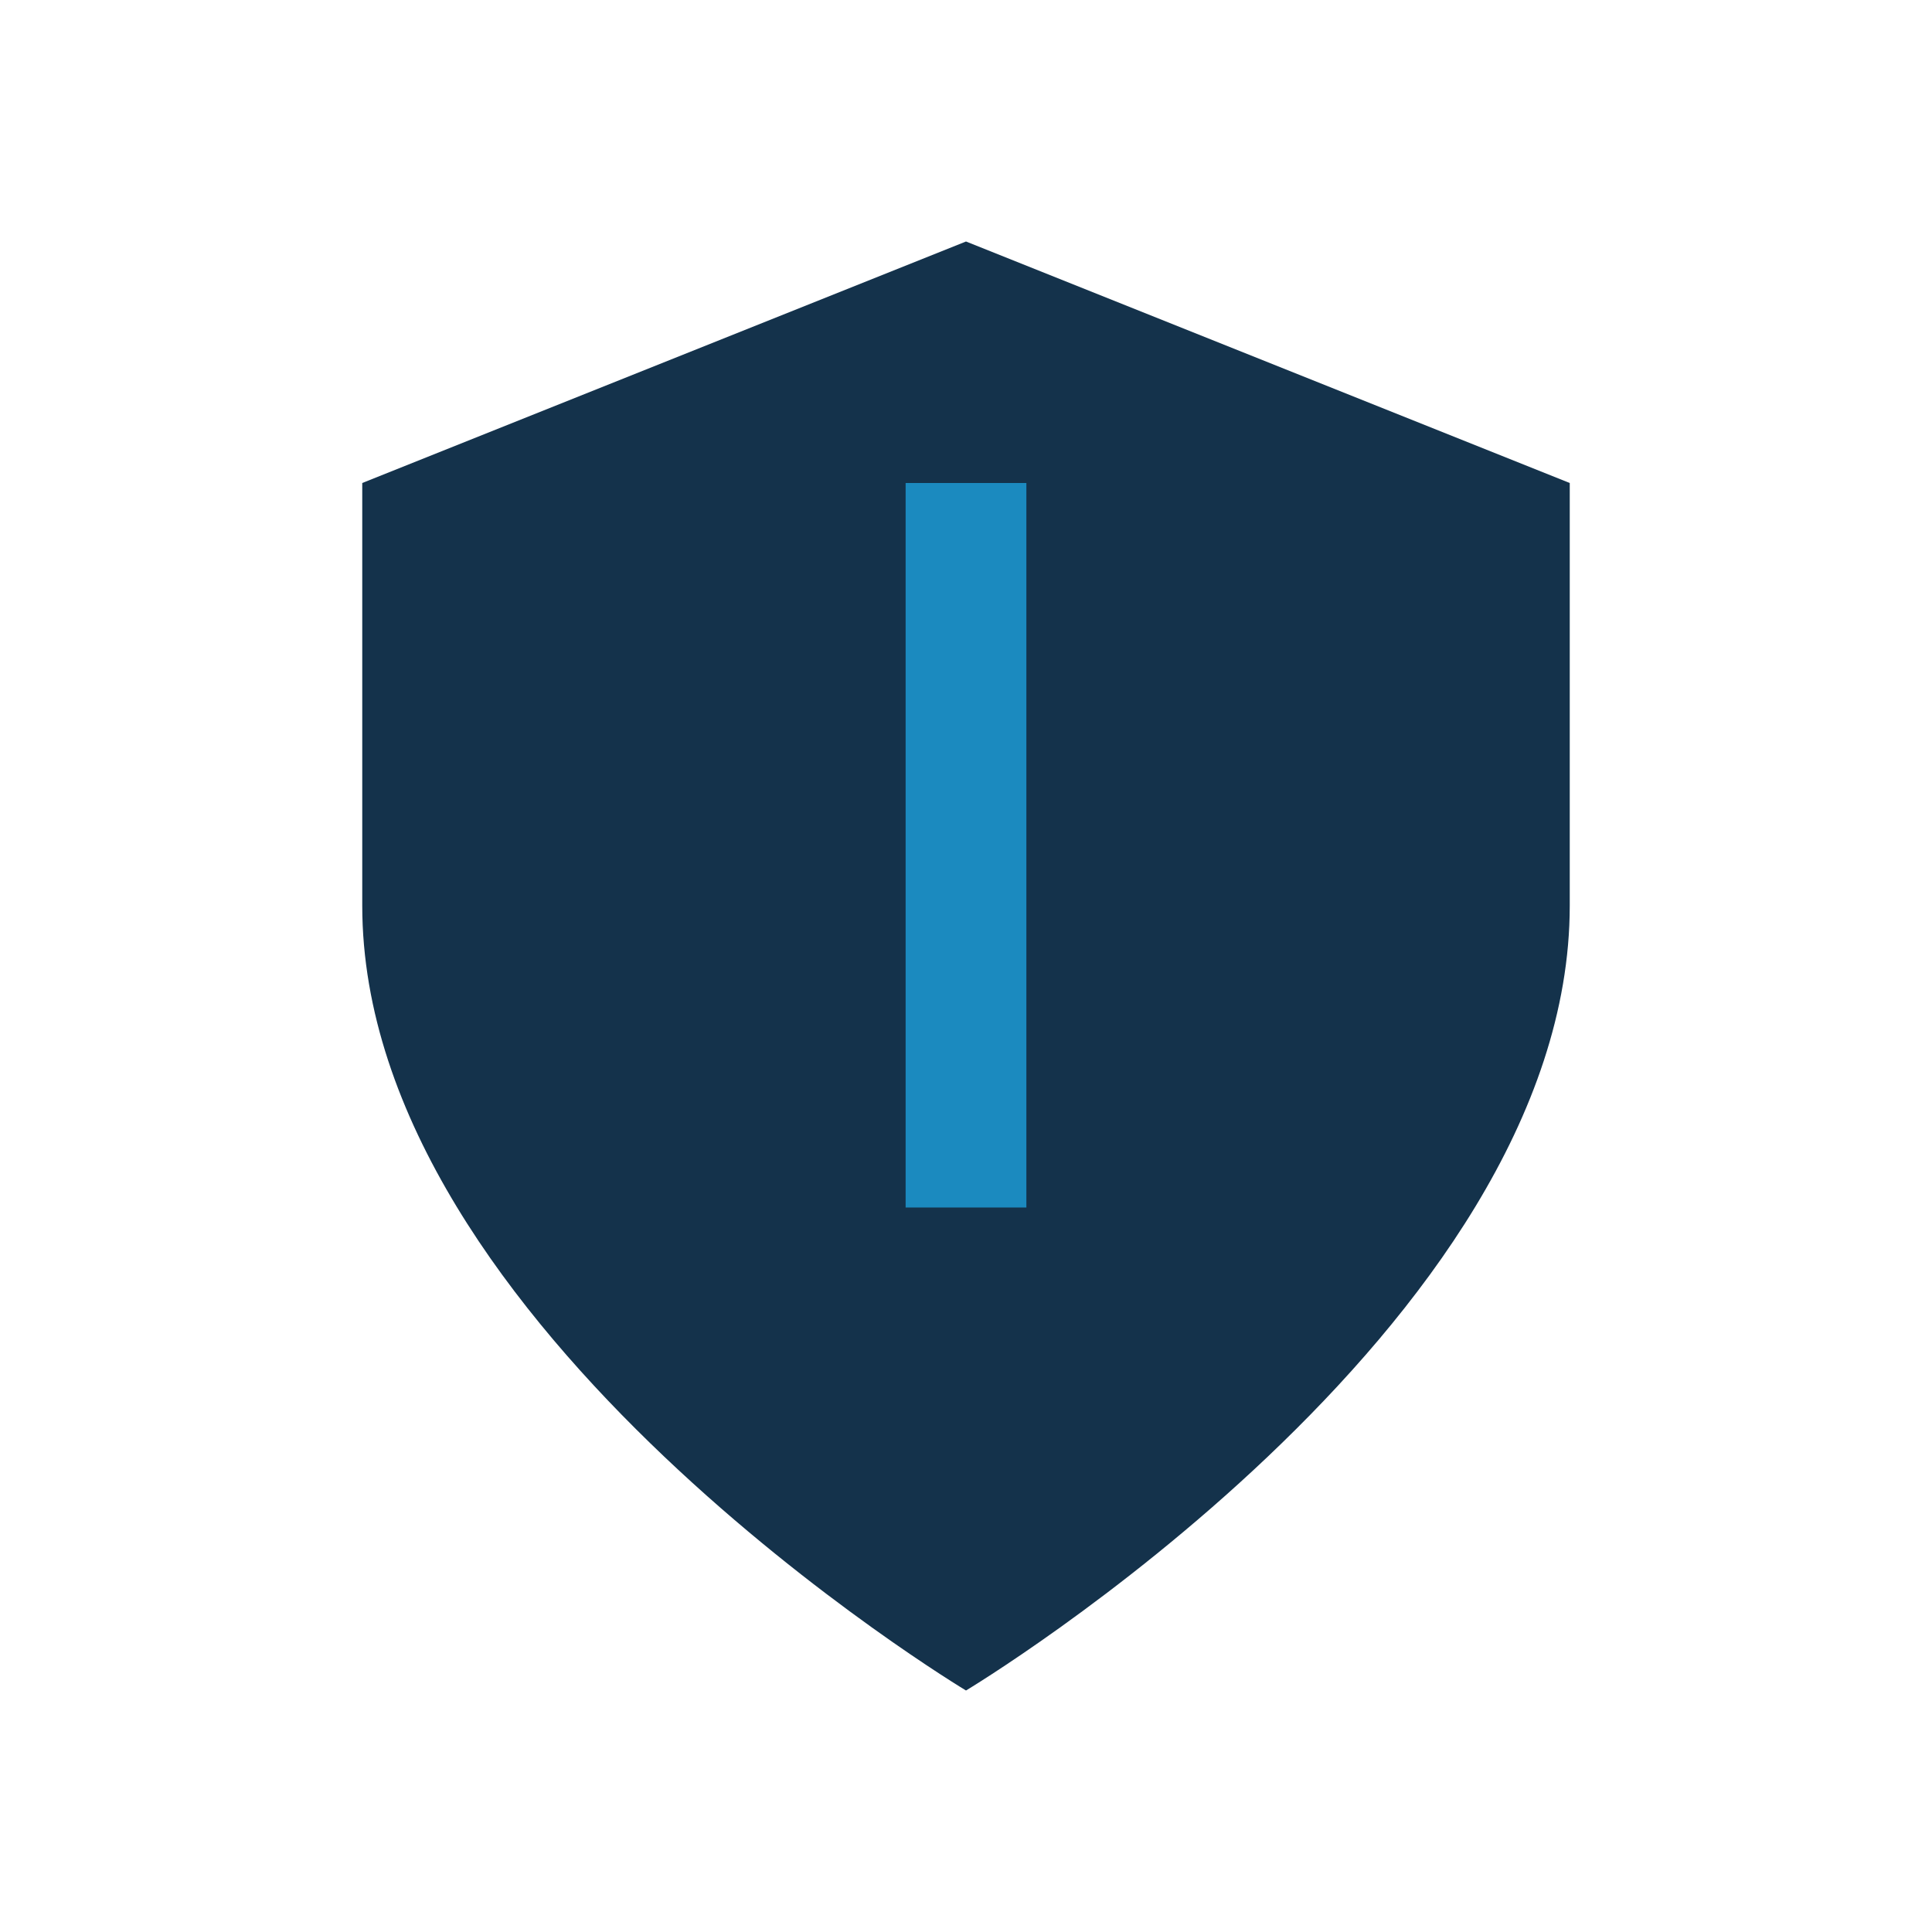 <?xml version="1.0" encoding="UTF-8"?>
<svg xmlns="http://www.w3.org/2000/svg" width="32" height="32" viewBox="0 0 32 32"><path d="M16 4l10 4v7c0 7-10 13-10 13S6 22 6 15V8l10-4z" fill="#14324B"/><path d="M16 8v12" stroke="#1B8ABF" stroke-width="2"/></svg>